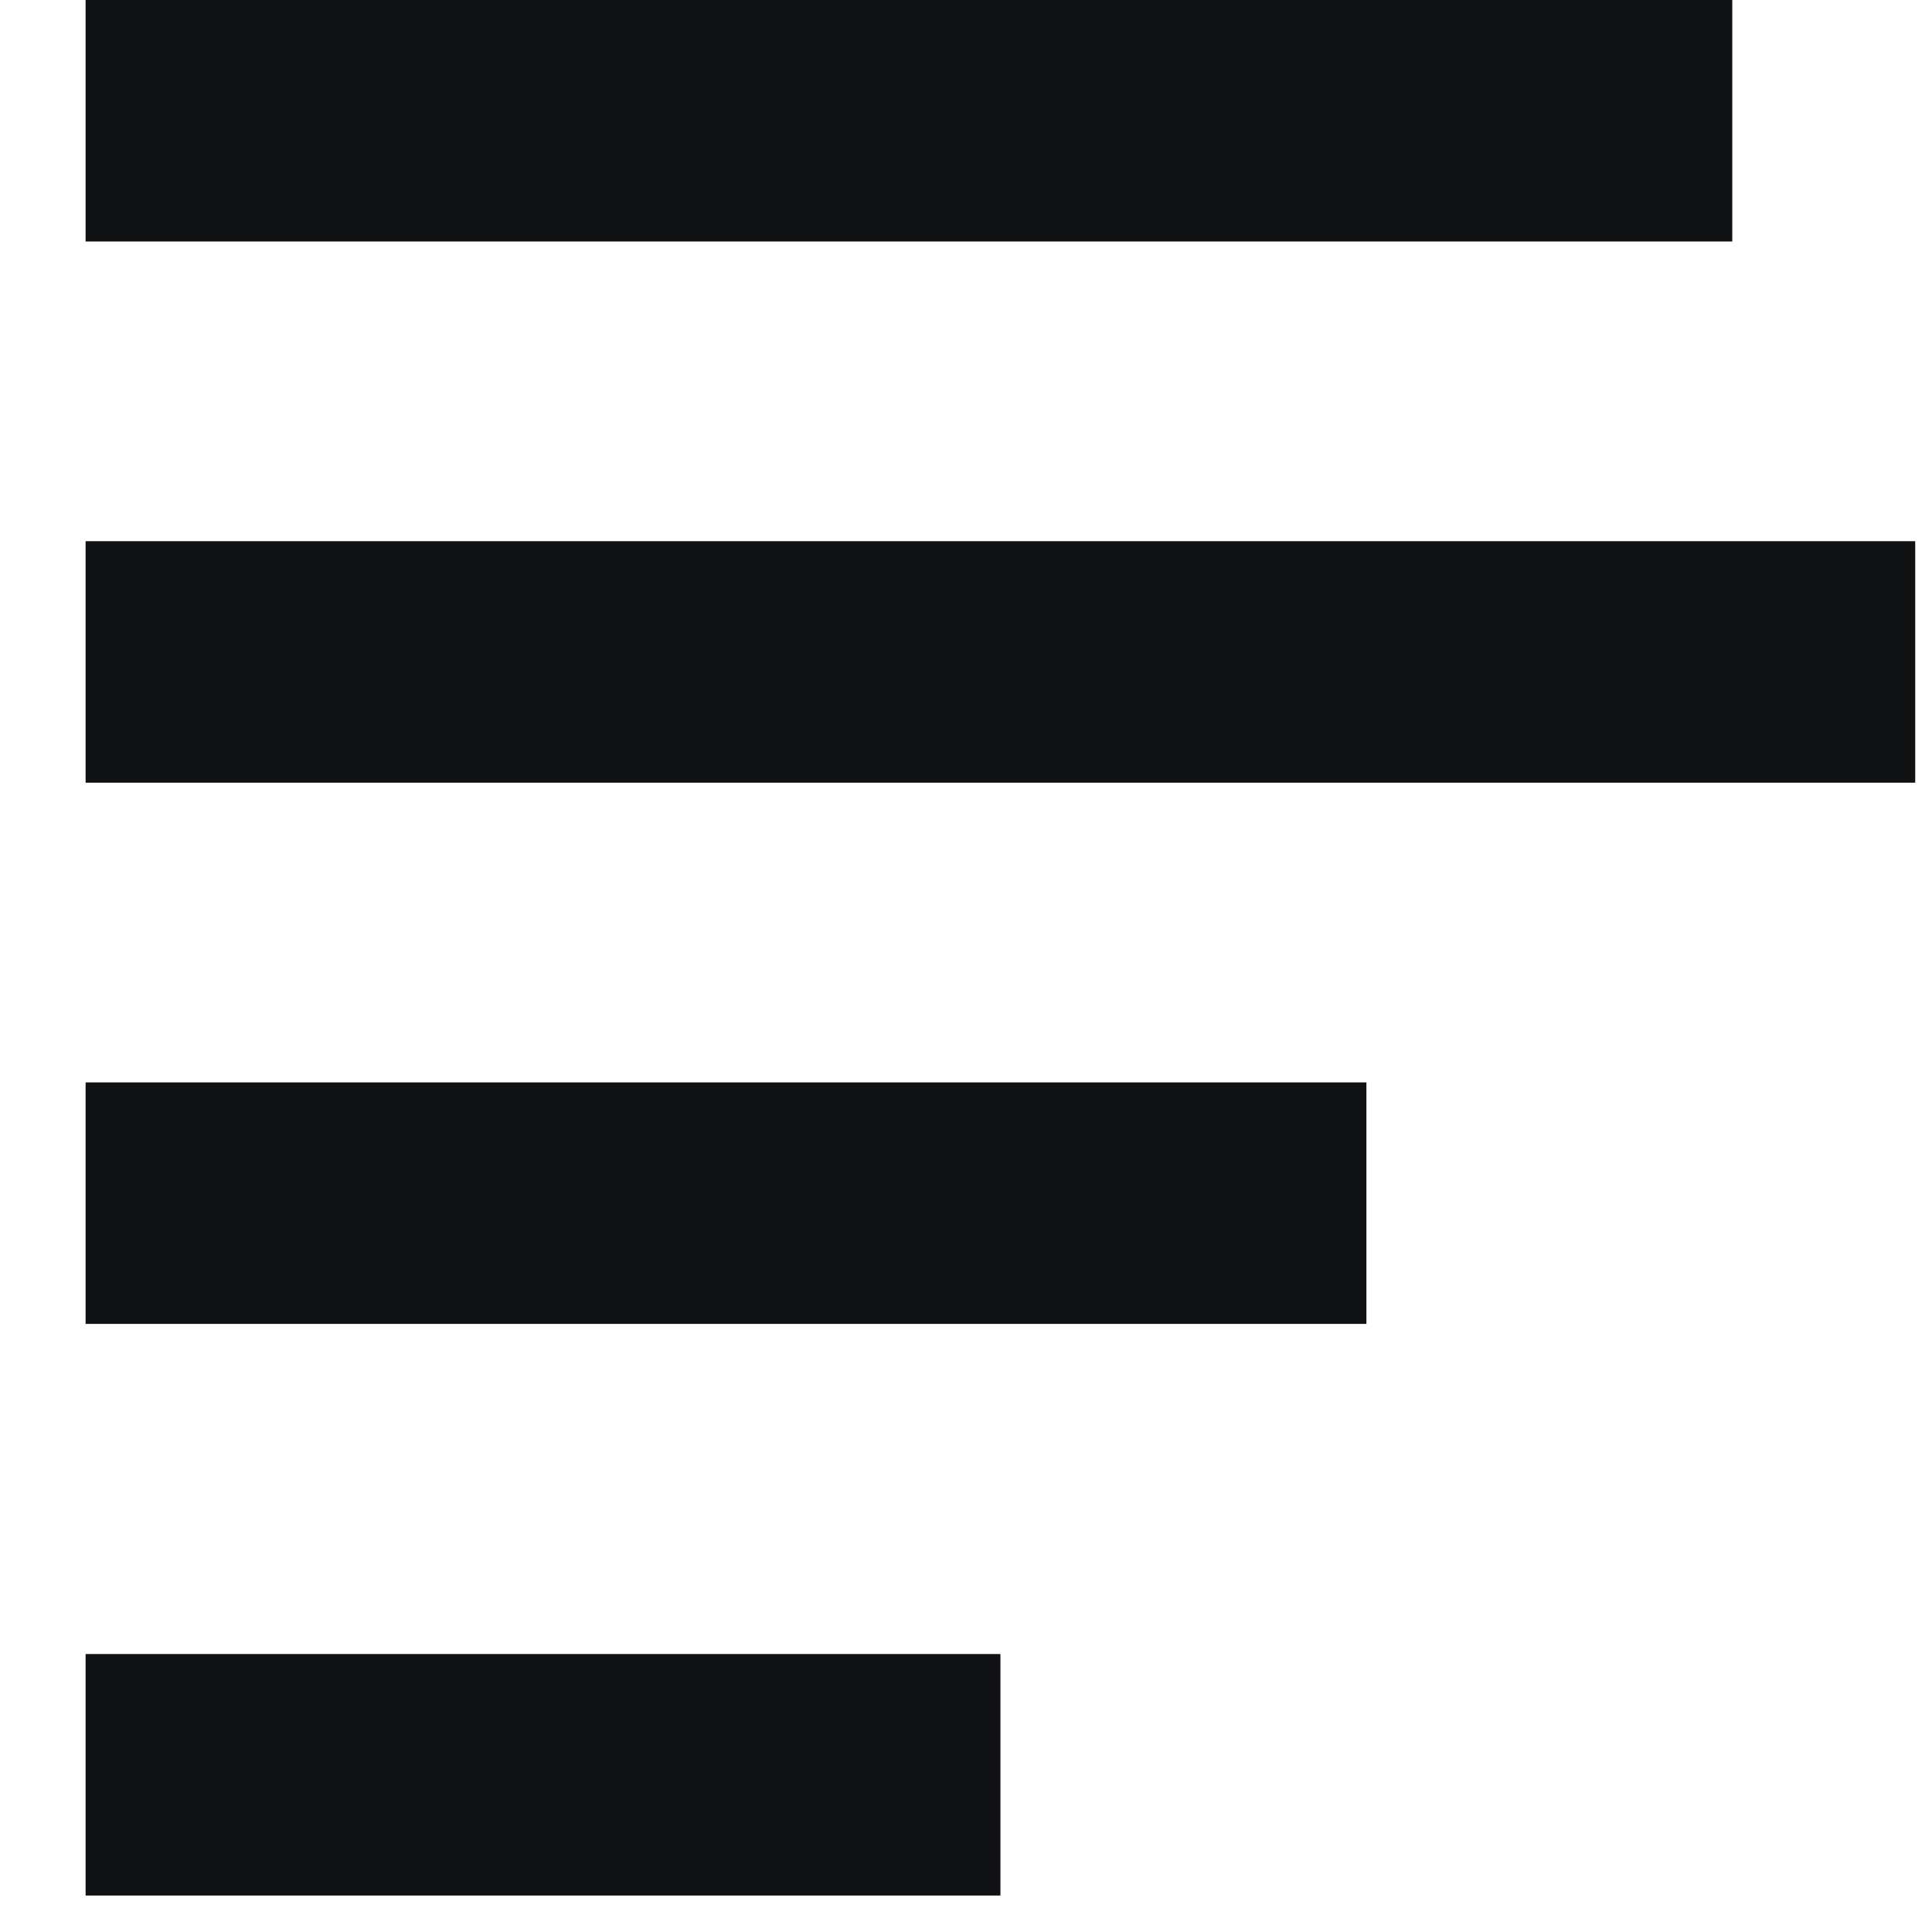 <svg width="16" height="16" viewBox="0 0 16 16" fill="none" xmlns="http://www.w3.org/2000/svg">
<line x1="0.709" y1="1" x2="14.346" y2="1" stroke="#0F1113" stroke-width="2"/>
<line x1="0.709" y1="5.482" x2="15.861" y2="5.482" stroke="#0F1113" stroke-width="2"/>
<line x1="0.709" y1="9.964" x2="11.316" y2="9.964" stroke="#0F1113" stroke-width="2"/>
<path d="M0.709 14.698H8.285" stroke="#0F1113" stroke-width="2"/>
</svg>
